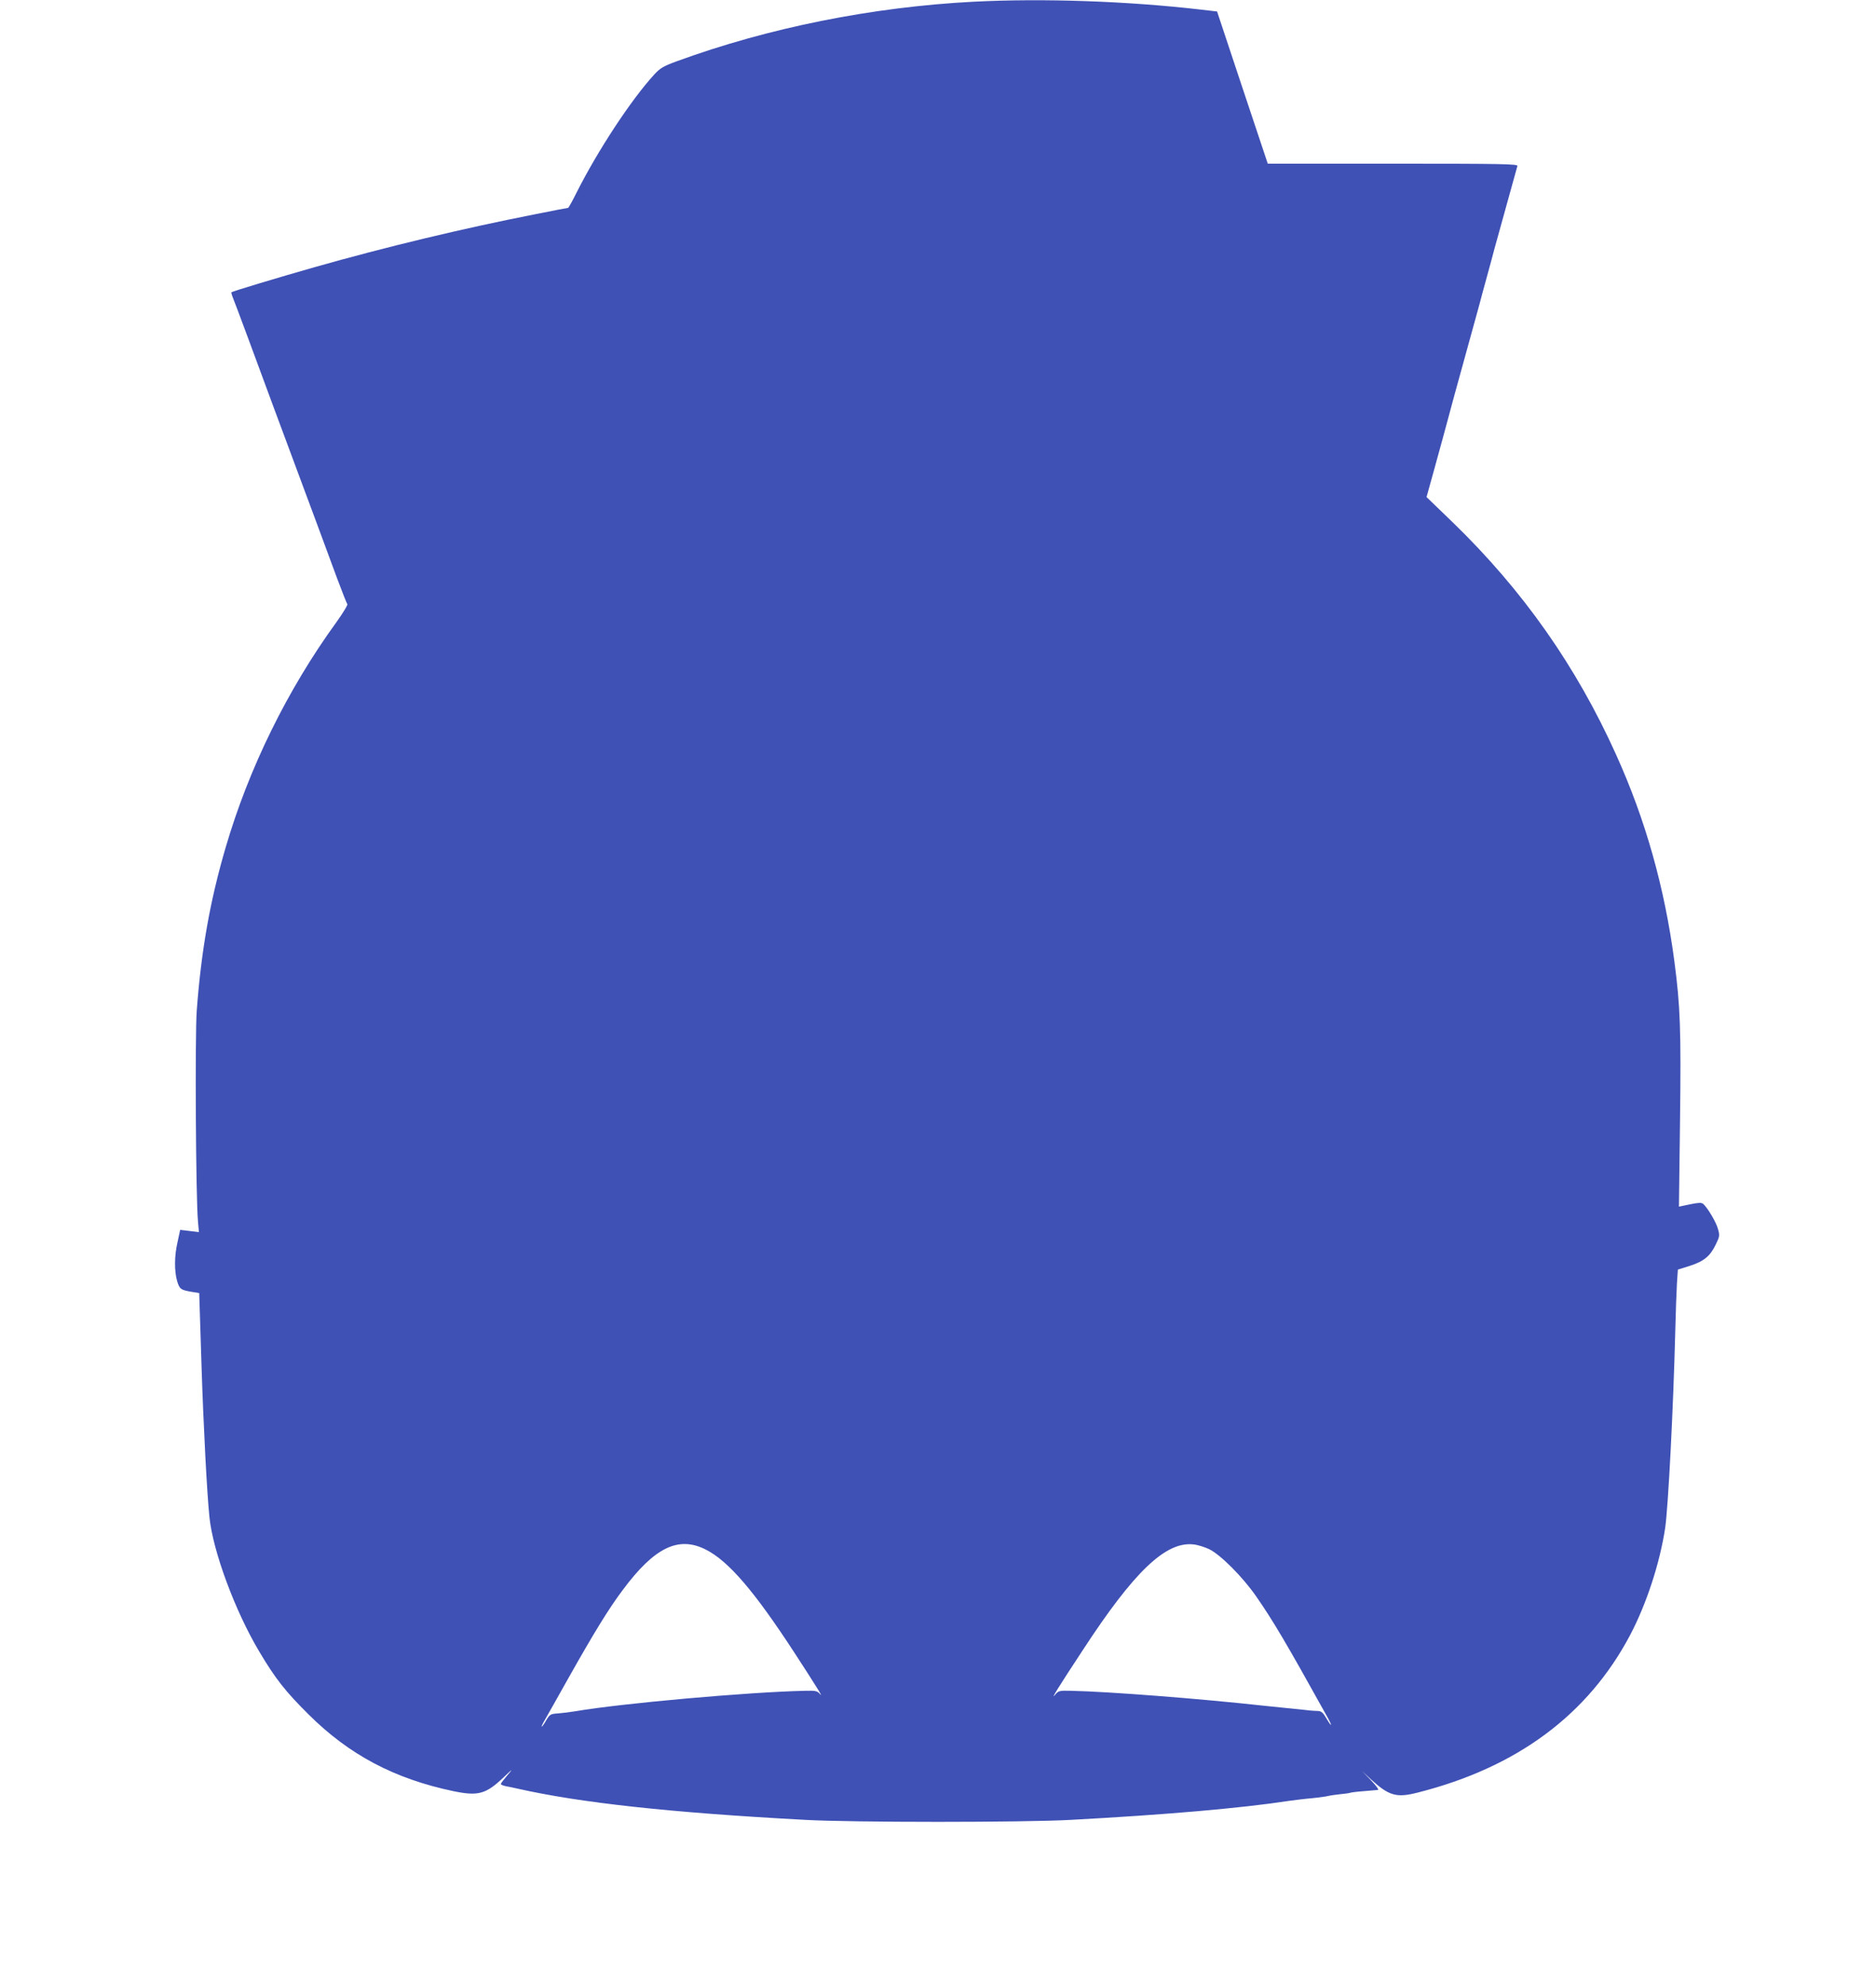<?xml version="1.0" standalone="no"?>
<!DOCTYPE svg PUBLIC "-//W3C//DTD SVG 20010904//EN"
 "http://www.w3.org/TR/2001/REC-SVG-20010904/DTD/svg10.dtd">
<svg version="1.0" xmlns="http://www.w3.org/2000/svg"
 width="1210pt" height="1280pt" viewBox="0 0 1210 1280"
 preserveAspectRatio="xMidYMid meet">
<g transform="translate(0,1280) scale(0.1,-0.1)"
fill="#3f51b5" stroke="none">
<path d="M6280 12789 c-656 -34 -1324 -168 -1915 -384 -85 -31 -107 -44 -143
-83 -151 -164 -365 -490 -503 -763 -27 -55 -52 -99 -55 -99 -3 0 -99 -18 -212
-41 -465 -91 -968 -212 -1422 -341 -243 -69 -531 -156 -537 -162 -2 -2 1 -14
6 -27 6 -13 53 -139 105 -279 52 -140 124 -335 160 -433 118 -318 196 -528
276 -742 43 -115 104 -280 135 -365 32 -85 61 -159 65 -164 5 -4 -27 -56 -69
-115 -317 -436 -566 -943 -715 -1452 -102 -347 -158 -666 -187 -1054 -12 -162
-6 -1208 8 -1359 l6 -68 -60 7 -61 7 -17 -79 c-21 -90 -21 -188 -2 -253 16
-50 23 -55 92 -67 l50 -8 2 -65 c1 -36 7 -220 13 -410 12 -376 35 -820 51
-970 22 -219 166 -606 320 -864 105 -177 169 -258 318 -406 263 -262 555 -416
936 -496 160 -33 209 -19 324 90 61 58 63 58 23 12 -23 -27 -42 -52 -42 -56 0
-4 15 -10 33 -14 17 -3 52 -10 77 -16 405 -91 979 -154 1855 -201 304 -17
1406 -17 1710 0 615 33 1105 76 1405 122 36 5 106 14 155 18 50 5 97 12 105
15 8 2 40 7 70 10 31 3 62 7 70 10 12 4 64 9 178 18 7 1 -13 29 -45 62 l-58
60 60 -56 c114 -104 163 -118 299 -83 641 162 1099 502 1371 1017 105 200 191
463 225 688 20 135 53 781 65 1260 3 124 8 266 11 316 l6 90 76 24 c91 29 132
62 168 137 25 51 27 59 15 100 -11 44 -68 139 -96 163 -11 9 -30 8 -85 -3
l-71 -15 7 557 c7 585 2 730 -36 1021 -63 478 -186 915 -377 1337 -256 568
-601 1058 -1051 1494 l-171 165 50 180 c45 162 79 288 129 474 10 36 46 166
80 290 34 124 70 254 80 290 9 36 32 119 50 185 18 66 41 149 50 185 14 52
130 470 147 530 4 13 -90 15 -803 15 l-807 0 -164 491 -163 490 -103 12 c-474
55 -1021 74 -1467 51z m-1727 -9978 c146 -74 312 -267 572 -666 138 -212 189
-294 165 -266 -19 22 -27 24 -103 22 -358 -8 -1181 -81 -1477 -132 -36 -6 -87
-12 -114 -14 -45 -3 -50 -6 -73 -44 -13 -23 -26 -41 -29 -41 -3 0 6 19 20 43
13 23 83 146 154 273 164 291 258 444 348 564 205 276 360 351 537 261z m3246
3 c74 -36 217 -180 303 -304 109 -157 191 -295 456 -772 38 -68 35 -78 -4 -13
-20 35 -32 45 -52 46 -15 0 -38 2 -52 3 -14 2 -56 6 -95 10 -38 4 -131 13
-205 21 -418 46 -1002 91 -1238 96 -81 2 -85 1 -108 -27 -30 -35 23 51 181
291 328 502 531 697 709 680 28 -2 75 -17 105 -31z"/>
</g>
</svg>
